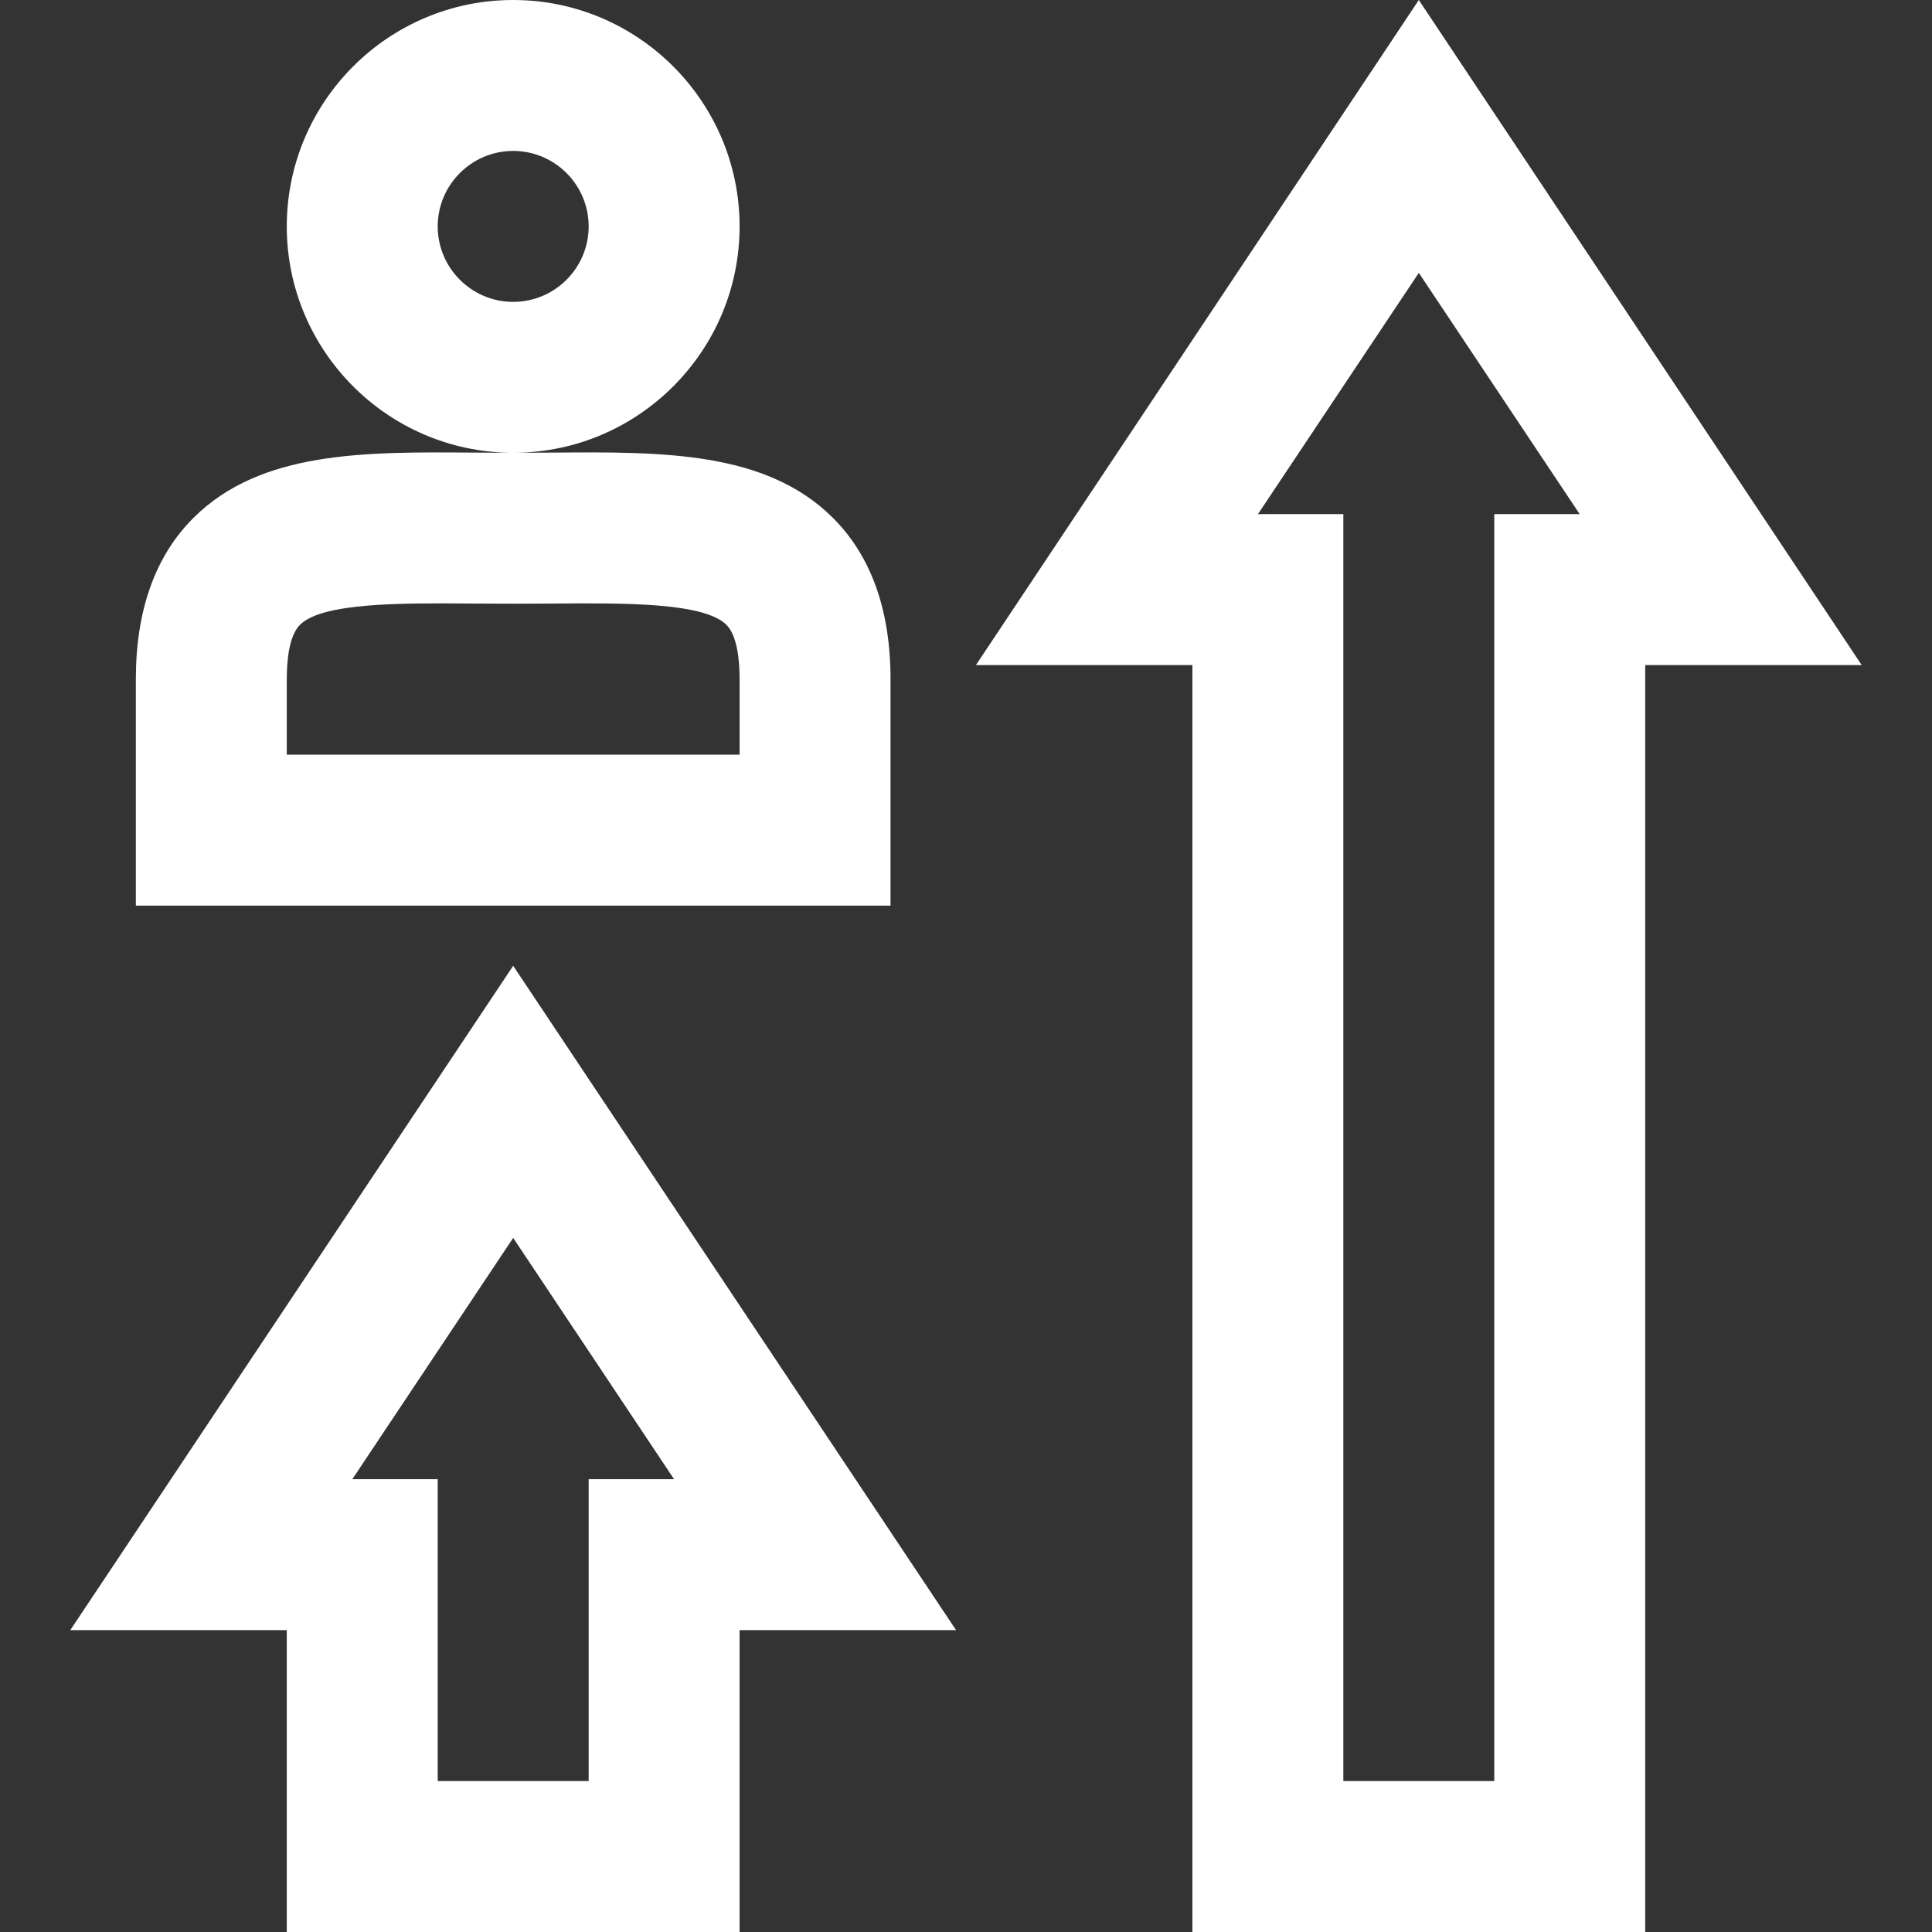 <svg id="Capa_1" enable-background="new 0 0 512 512" height="512" viewBox="0 0 512 512" width="512" xmlns="http://www.w3.org/2000/svg"><rect x="0" y="0" width="512" height="512" fill="#333333" stroke="none"/><g><path fill="#ffffff" d="m236 180c0-18.319-5.16-32.728-15.337-42.826-17.808-17.669-45.216-17.456-74.24-17.228-3.216.025-6.519.037-9.825.039 32.808-.324 59.402-27.101 59.402-59.985 0-33.084-26.916-60-60-60s-60 26.916-60 60c0 32.884 26.594 59.661 59.402 59.985-3.306-.001-6.609-.014-9.825-.039-29.032-.226-56.433-.44-74.24 17.228-10.177 10.098-15.337 24.507-15.337 42.826v60h200zm-120-120c0-11.028 8.972-20 20-20s20 8.972 20 20-8.972 20-20 20-20-8.972-20-20zm80 140h-120v-20c0-4.994.609-11.552 3.511-14.431 5.982-5.934 27.111-5.769 45.754-5.624 7.025.055 14.445.055 21.471 0 18.643-.145 39.773-.31 45.754 5.624 2.901 2.879 3.51 9.437 3.51 14.431z"/><path fill="#ffffff" d="m376 0-117.37 176.25h57.37v335.75h120v-335.75h57.37zm20 136.25v335.75h-40v-335.75h-22.63l42.63-63.945 42.63 63.945z"/><path  fill="#ffffff" d="m18.63 432h57.37v80h120v-80h57.37l-117.37-176.055zm137.37-40v80h-40v-80h-22.63l42.63-63.945 42.63 63.945z"/></g></svg>
